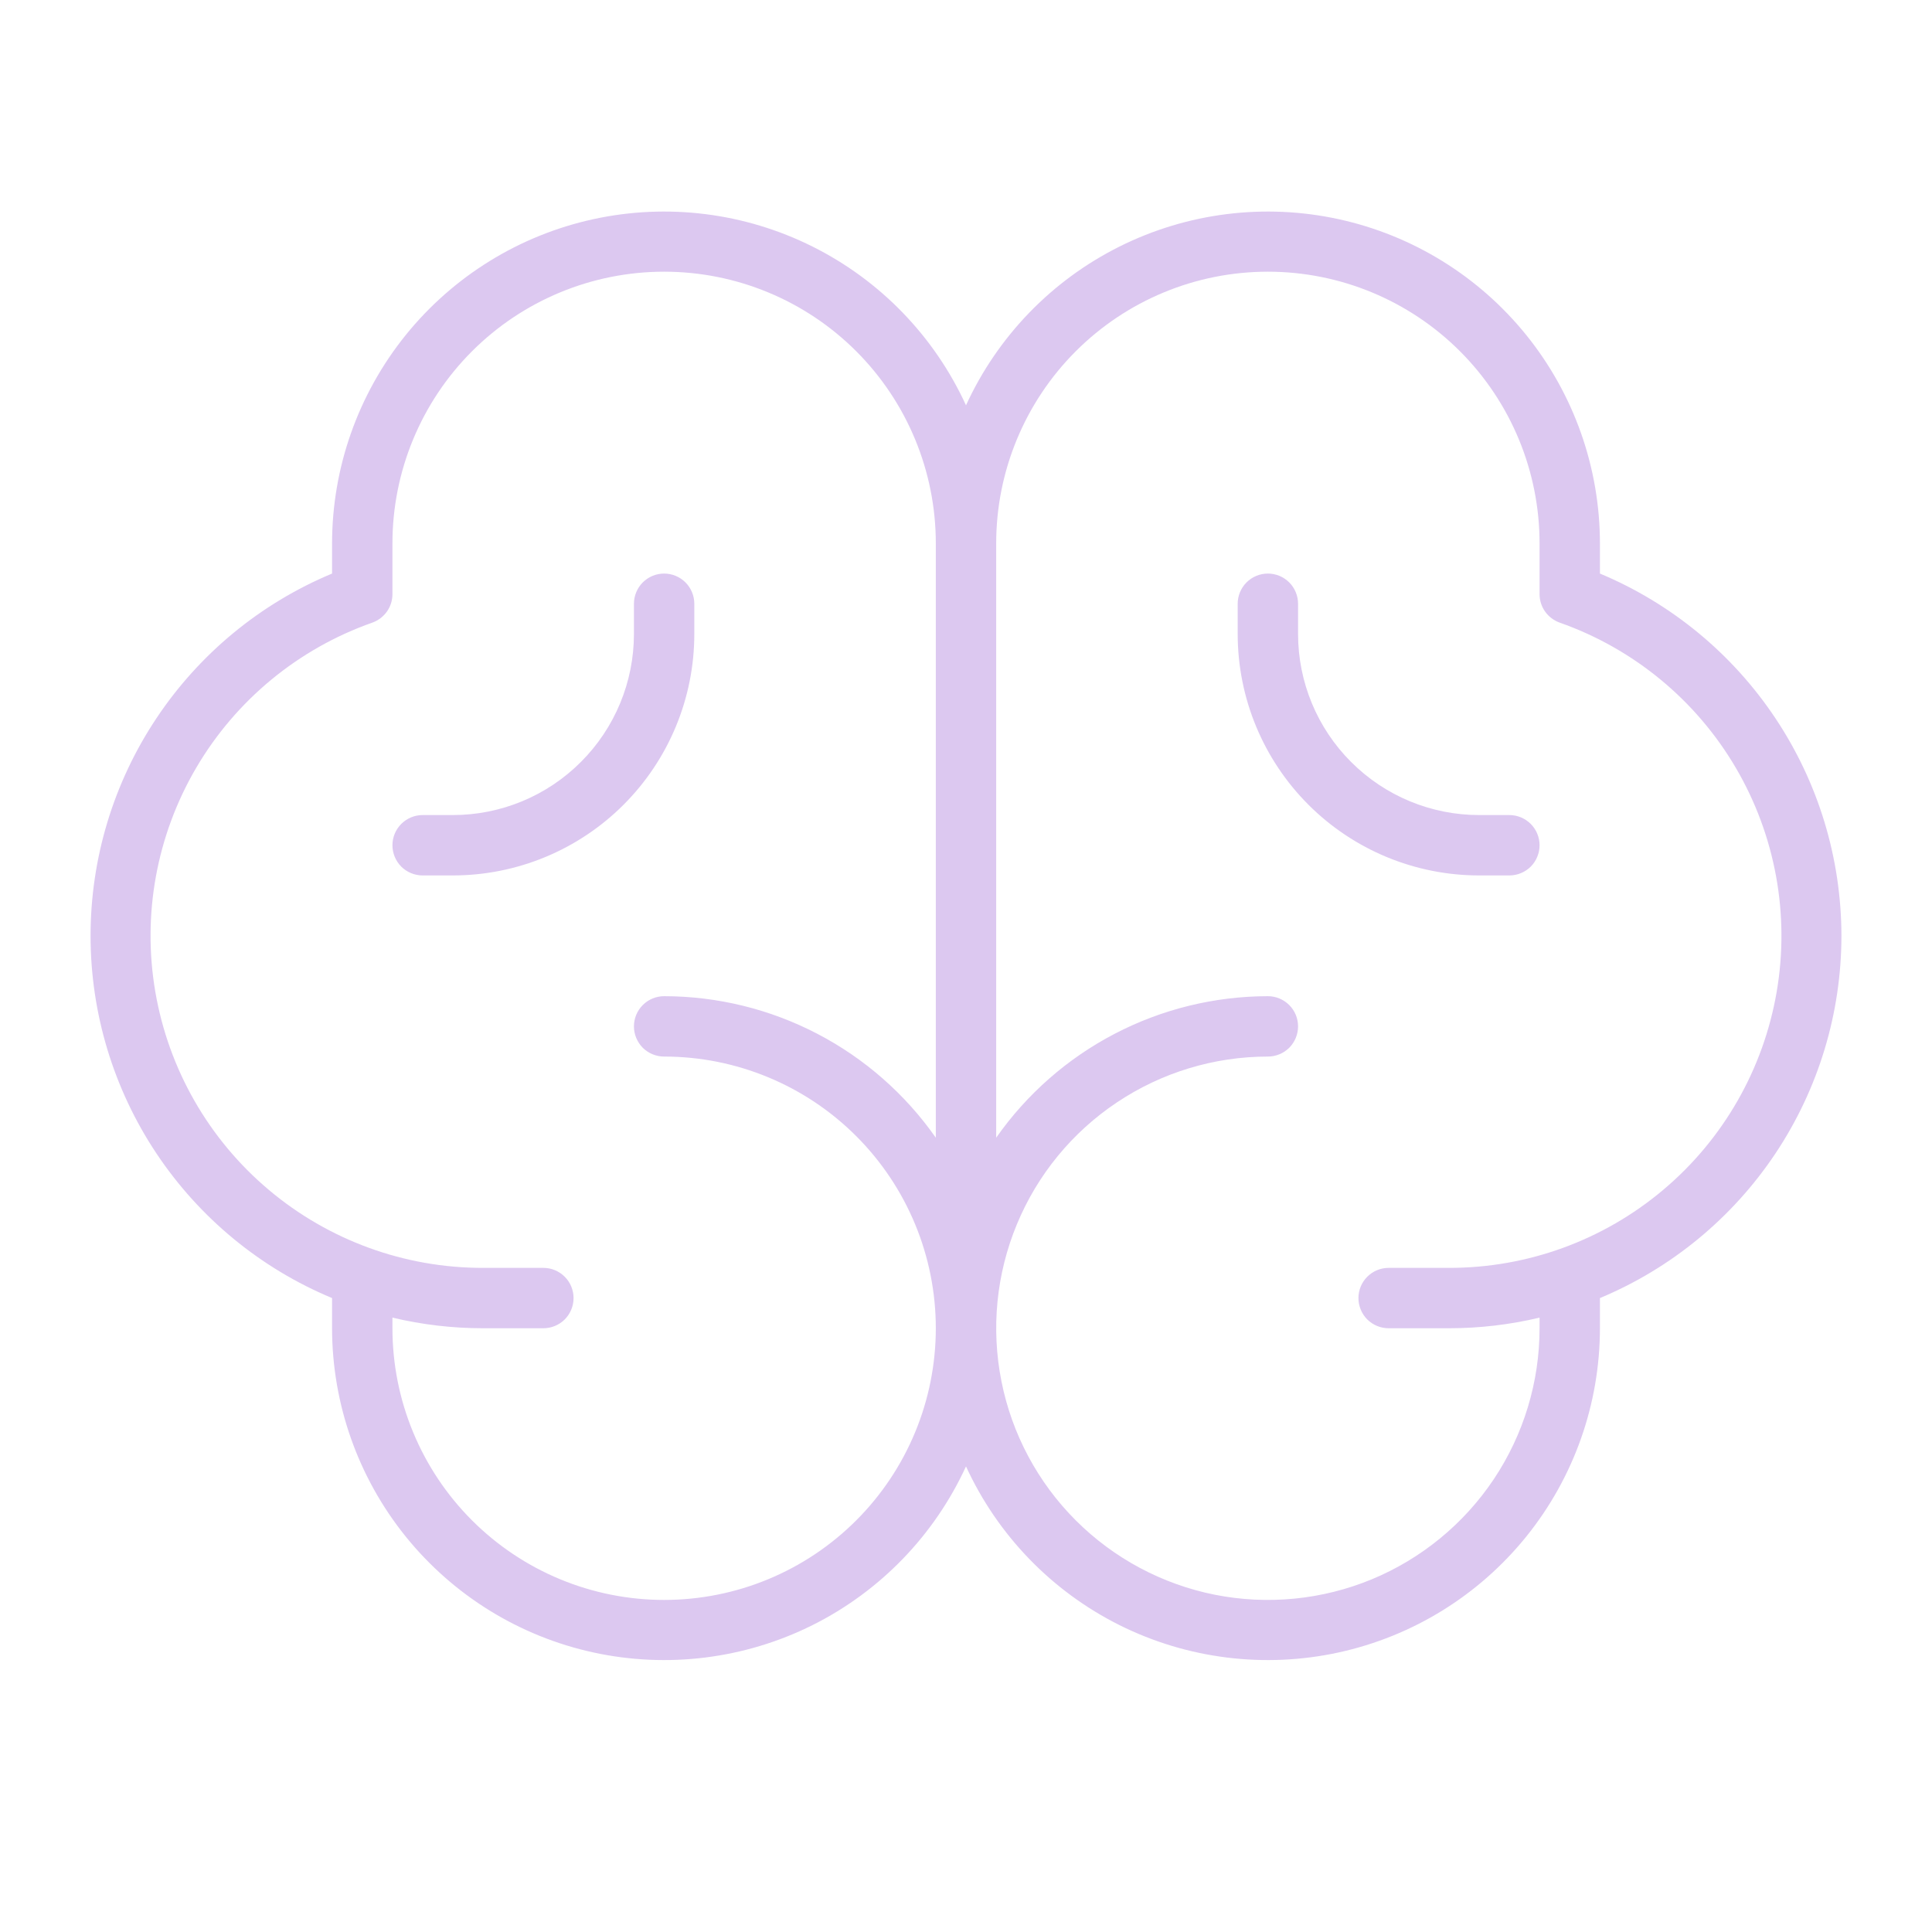 <svg width="32" height="32" viewBox="0 0 32 32" fill="none" xmlns="http://www.w3.org/2000/svg">
<path d="M30.5 15.5C30.498 14.217 30.118 12.963 29.406 11.896C28.695 10.829 27.684 9.995 26.5 9.5V9C26.499 7.745 26.069 6.529 25.282 5.552C24.494 4.575 23.397 3.897 22.171 3.63C20.945 3.363 19.665 3.523 18.542 4.084C17.42 4.644 16.523 5.572 16 6.713C15.477 5.572 14.58 4.644 13.458 4.084C12.335 3.523 11.055 3.363 9.829 3.63C8.603 3.897 7.506 4.575 6.718 5.552C5.931 6.529 5.501 7.745 5.5 9V9.5C4.315 9.994 3.304 10.827 2.592 11.895C1.88 12.962 1.5 14.217 1.5 15.5C1.5 16.783 1.88 18.038 2.592 19.106C3.304 20.173 4.315 21.007 5.5 21.5V22C5.501 23.255 5.931 24.471 6.718 25.448C7.506 26.425 8.603 27.103 9.829 27.37C11.055 27.637 12.335 27.477 13.458 26.917C14.58 26.356 15.477 25.428 16 24.288C16.523 25.428 17.42 26.356 18.542 26.917C19.665 27.477 20.945 27.637 22.171 27.37C23.397 27.103 24.494 26.425 25.282 25.448C26.069 24.471 26.499 23.255 26.5 22V21.5C27.684 21.006 28.695 20.172 29.407 19.105C30.119 18.037 30.499 16.783 30.5 15.5ZM11 26.5C9.807 26.5 8.662 26.026 7.818 25.182C6.974 24.338 6.5 23.194 6.5 22V21.824C6.991 21.941 7.495 22 8 22H9C9.133 22 9.26 21.947 9.354 21.854C9.447 21.76 9.5 21.633 9.5 21.5C9.5 21.367 9.447 21.24 9.354 21.147C9.26 21.053 9.133 21 9 21H8C6.702 21.002 5.444 20.544 4.451 19.707C3.458 18.871 2.793 17.71 2.573 16.43C2.353 15.15 2.594 13.834 3.251 12.715C3.909 11.595 4.942 10.744 6.166 10.313C6.264 10.278 6.348 10.214 6.408 10.13C6.468 10.046 6.5 9.945 6.5 9.841V9C6.5 7.807 6.974 6.662 7.818 5.818C8.662 4.974 9.807 4.5 11 4.5C12.194 4.5 13.338 4.974 14.182 5.818C15.026 6.662 15.5 7.807 15.5 9V18.844C14.993 18.121 14.32 17.53 13.536 17.122C12.753 16.714 11.883 16.501 11 16.5C10.867 16.5 10.74 16.553 10.646 16.647C10.553 16.74 10.5 16.867 10.5 17C10.5 17.133 10.553 17.26 10.646 17.354C10.74 17.447 10.867 17.5 11 17.5C12.194 17.5 13.338 17.974 14.182 18.818C15.026 19.662 15.5 20.807 15.5 22C15.5 23.194 15.026 24.338 14.182 25.182C13.338 26.026 12.194 26.5 11 26.5ZM24 21H23C22.867 21 22.74 21.053 22.646 21.147C22.553 21.24 22.5 21.367 22.5 21.5C22.5 21.633 22.553 21.76 22.646 21.854C22.74 21.947 22.867 22 23 22H24C24.505 22 25.009 21.941 25.5 21.824V22C25.5 22.89 25.236 23.76 24.742 24.5C24.247 25.24 23.544 25.817 22.722 26.158C21.9 26.498 20.995 26.587 20.122 26.414C19.249 26.24 18.447 25.811 17.818 25.182C17.189 24.553 16.76 23.751 16.587 22.878C16.413 22.005 16.502 21.1 16.843 20.278C17.183 19.456 17.76 18.753 18.5 18.259C19.24 17.764 20.11 17.5 21 17.5C21.133 17.5 21.26 17.447 21.354 17.354C21.447 17.26 21.5 17.133 21.5 17C21.5 16.867 21.447 16.74 21.354 16.647C21.26 16.553 21.133 16.5 21 16.5C20.117 16.501 19.247 16.714 18.464 17.122C17.68 17.53 17.007 18.121 16.5 18.844V9C16.5 7.807 16.974 6.662 17.818 5.818C18.662 4.974 19.806 4.5 21 4.5C22.194 4.5 23.338 4.974 24.182 5.818C25.026 6.662 25.5 7.807 25.5 9V9.841C25.5 9.945 25.532 10.046 25.592 10.13C25.652 10.214 25.736 10.278 25.834 10.313C27.058 10.744 28.091 11.595 28.749 12.715C29.406 13.834 29.647 15.15 29.427 16.43C29.207 17.71 28.542 18.871 27.549 19.707C26.556 20.544 25.299 21.002 24 21ZM25.5 14C25.5 14.133 25.447 14.26 25.354 14.354C25.26 14.447 25.133 14.5 25 14.5H24.5C23.439 14.5 22.422 14.079 21.672 13.329C20.921 12.578 20.5 11.561 20.5 10.5V10C20.5 9.868 20.553 9.74 20.646 9.647C20.74 9.553 20.867 9.5 21 9.5C21.133 9.5 21.26 9.553 21.354 9.647C21.447 9.74 21.5 9.868 21.5 10V10.5C21.5 11.296 21.816 12.059 22.379 12.621C22.941 13.184 23.704 13.5 24.5 13.5H25C25.133 13.5 25.26 13.553 25.354 13.647C25.447 13.74 25.5 13.867 25.5 14ZM11.5 10.5C11.5 11.561 11.079 12.578 10.328 13.329C9.578 14.079 8.561 14.5 7.5 14.5H7C6.867 14.5 6.74 14.447 6.646 14.354C6.553 14.26 6.5 14.133 6.5 14C6.5 13.867 6.553 13.74 6.646 13.647C6.74 13.553 6.867 13.5 7 13.5H7.5C8.296 13.5 9.059 13.184 9.621 12.621C10.184 12.059 10.5 11.296 10.5 10.5V10C10.5 9.868 10.553 9.74 10.646 9.647C10.74 9.553 10.867 9.5 11 9.5C11.133 9.5 11.26 9.553 11.354 9.647C11.447 9.74 11.5 9.868 11.5 10V10.5Z" fill="#DCC8F0"/>
</svg>
